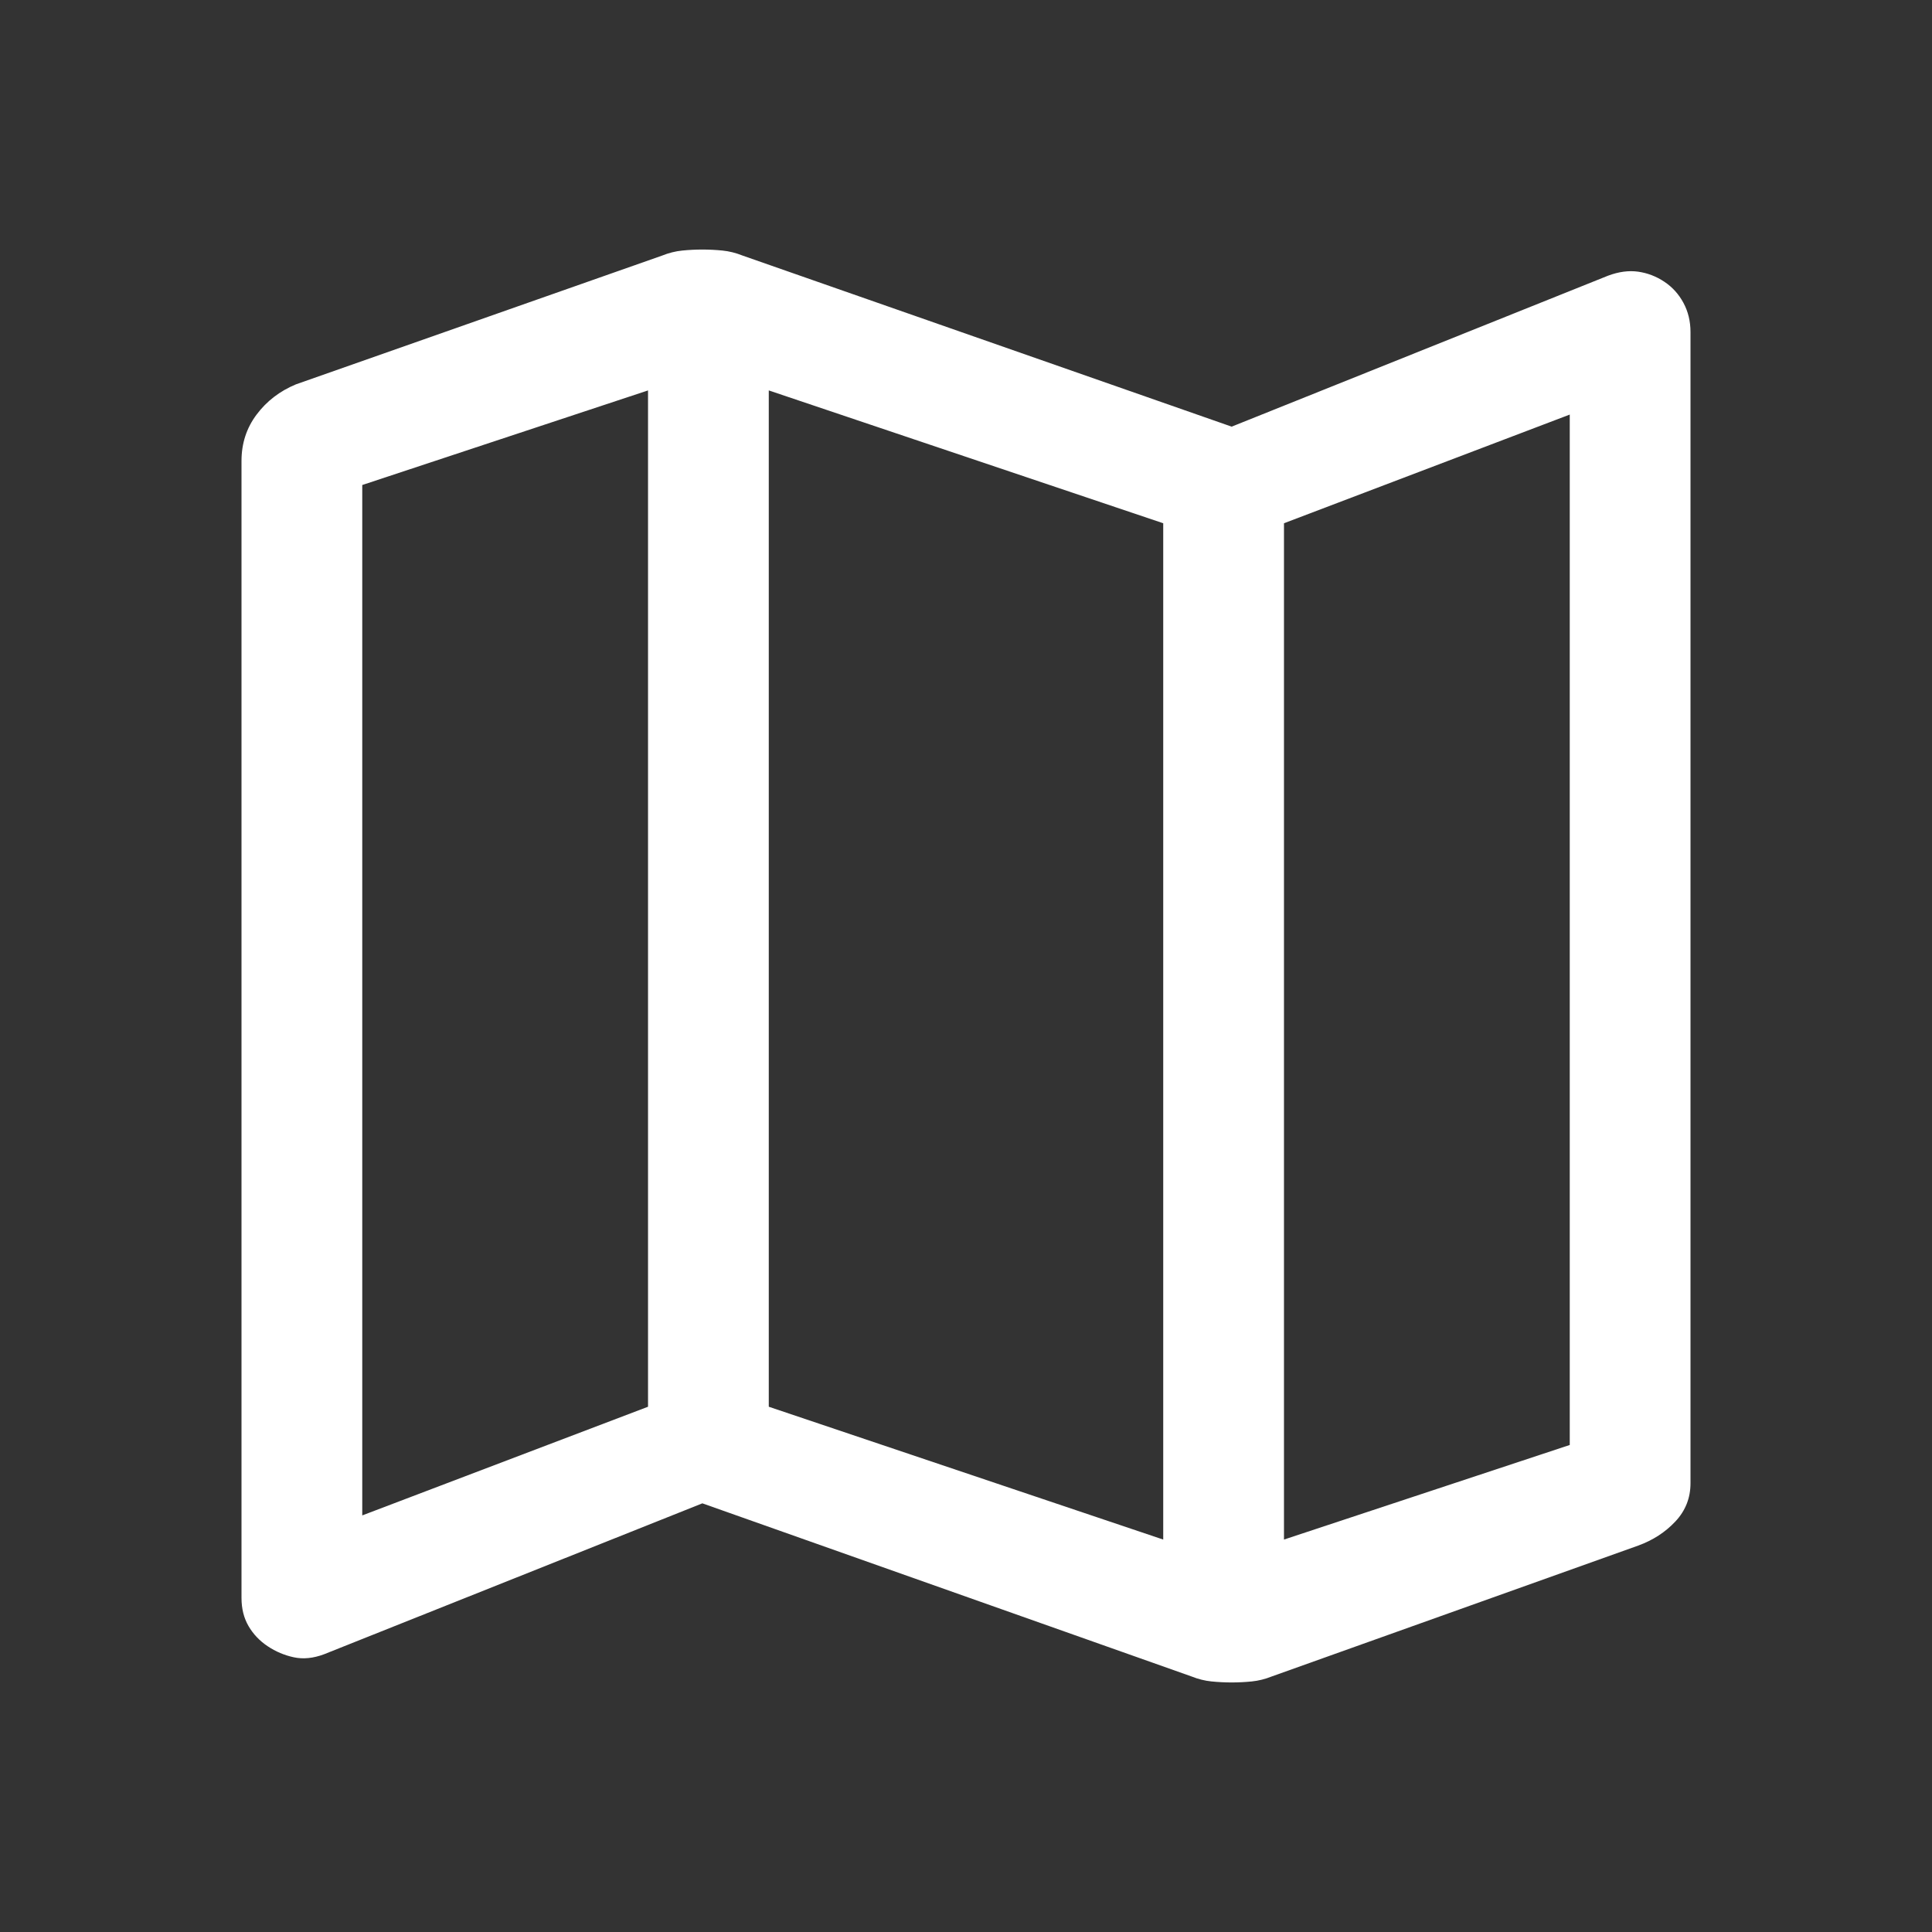 <?xml version="1.0" encoding="UTF-8"?> <svg xmlns="http://www.w3.org/2000/svg" height="48px" viewBox="0 -960 960 960" width="48px" fill="#FFFFFF"><rect x="0" y="-960" width="960" height="960" fill="#333333" stroke="none"/><path d="m592-127-243-86-188 75q-8 3-15 1.5t-13-5.5q-6-4-9.5-10t-3.5-14v-565q0-13 7.5-23t19.5-15l182-64q5-2 10-2.5t10-.5q5 0 10 .5t10 2.5l243 85 187-75q8-3 15-2t13 5q6 4 9.5 10.5T840-795v572q0 11-7.5 19T814-192l-182 65q-5 2-10 2.5t-10 .5q-5 0-10-.5t-10-2.5Zm-14-68v-505l-196-66v505l196 66Zm60 0 142-47v-512l-142 54v505Zm-458-12 142-54v-505l-142 47v512Zm458-493v505-505Zm-316-66v505-505Z"></path></svg> 